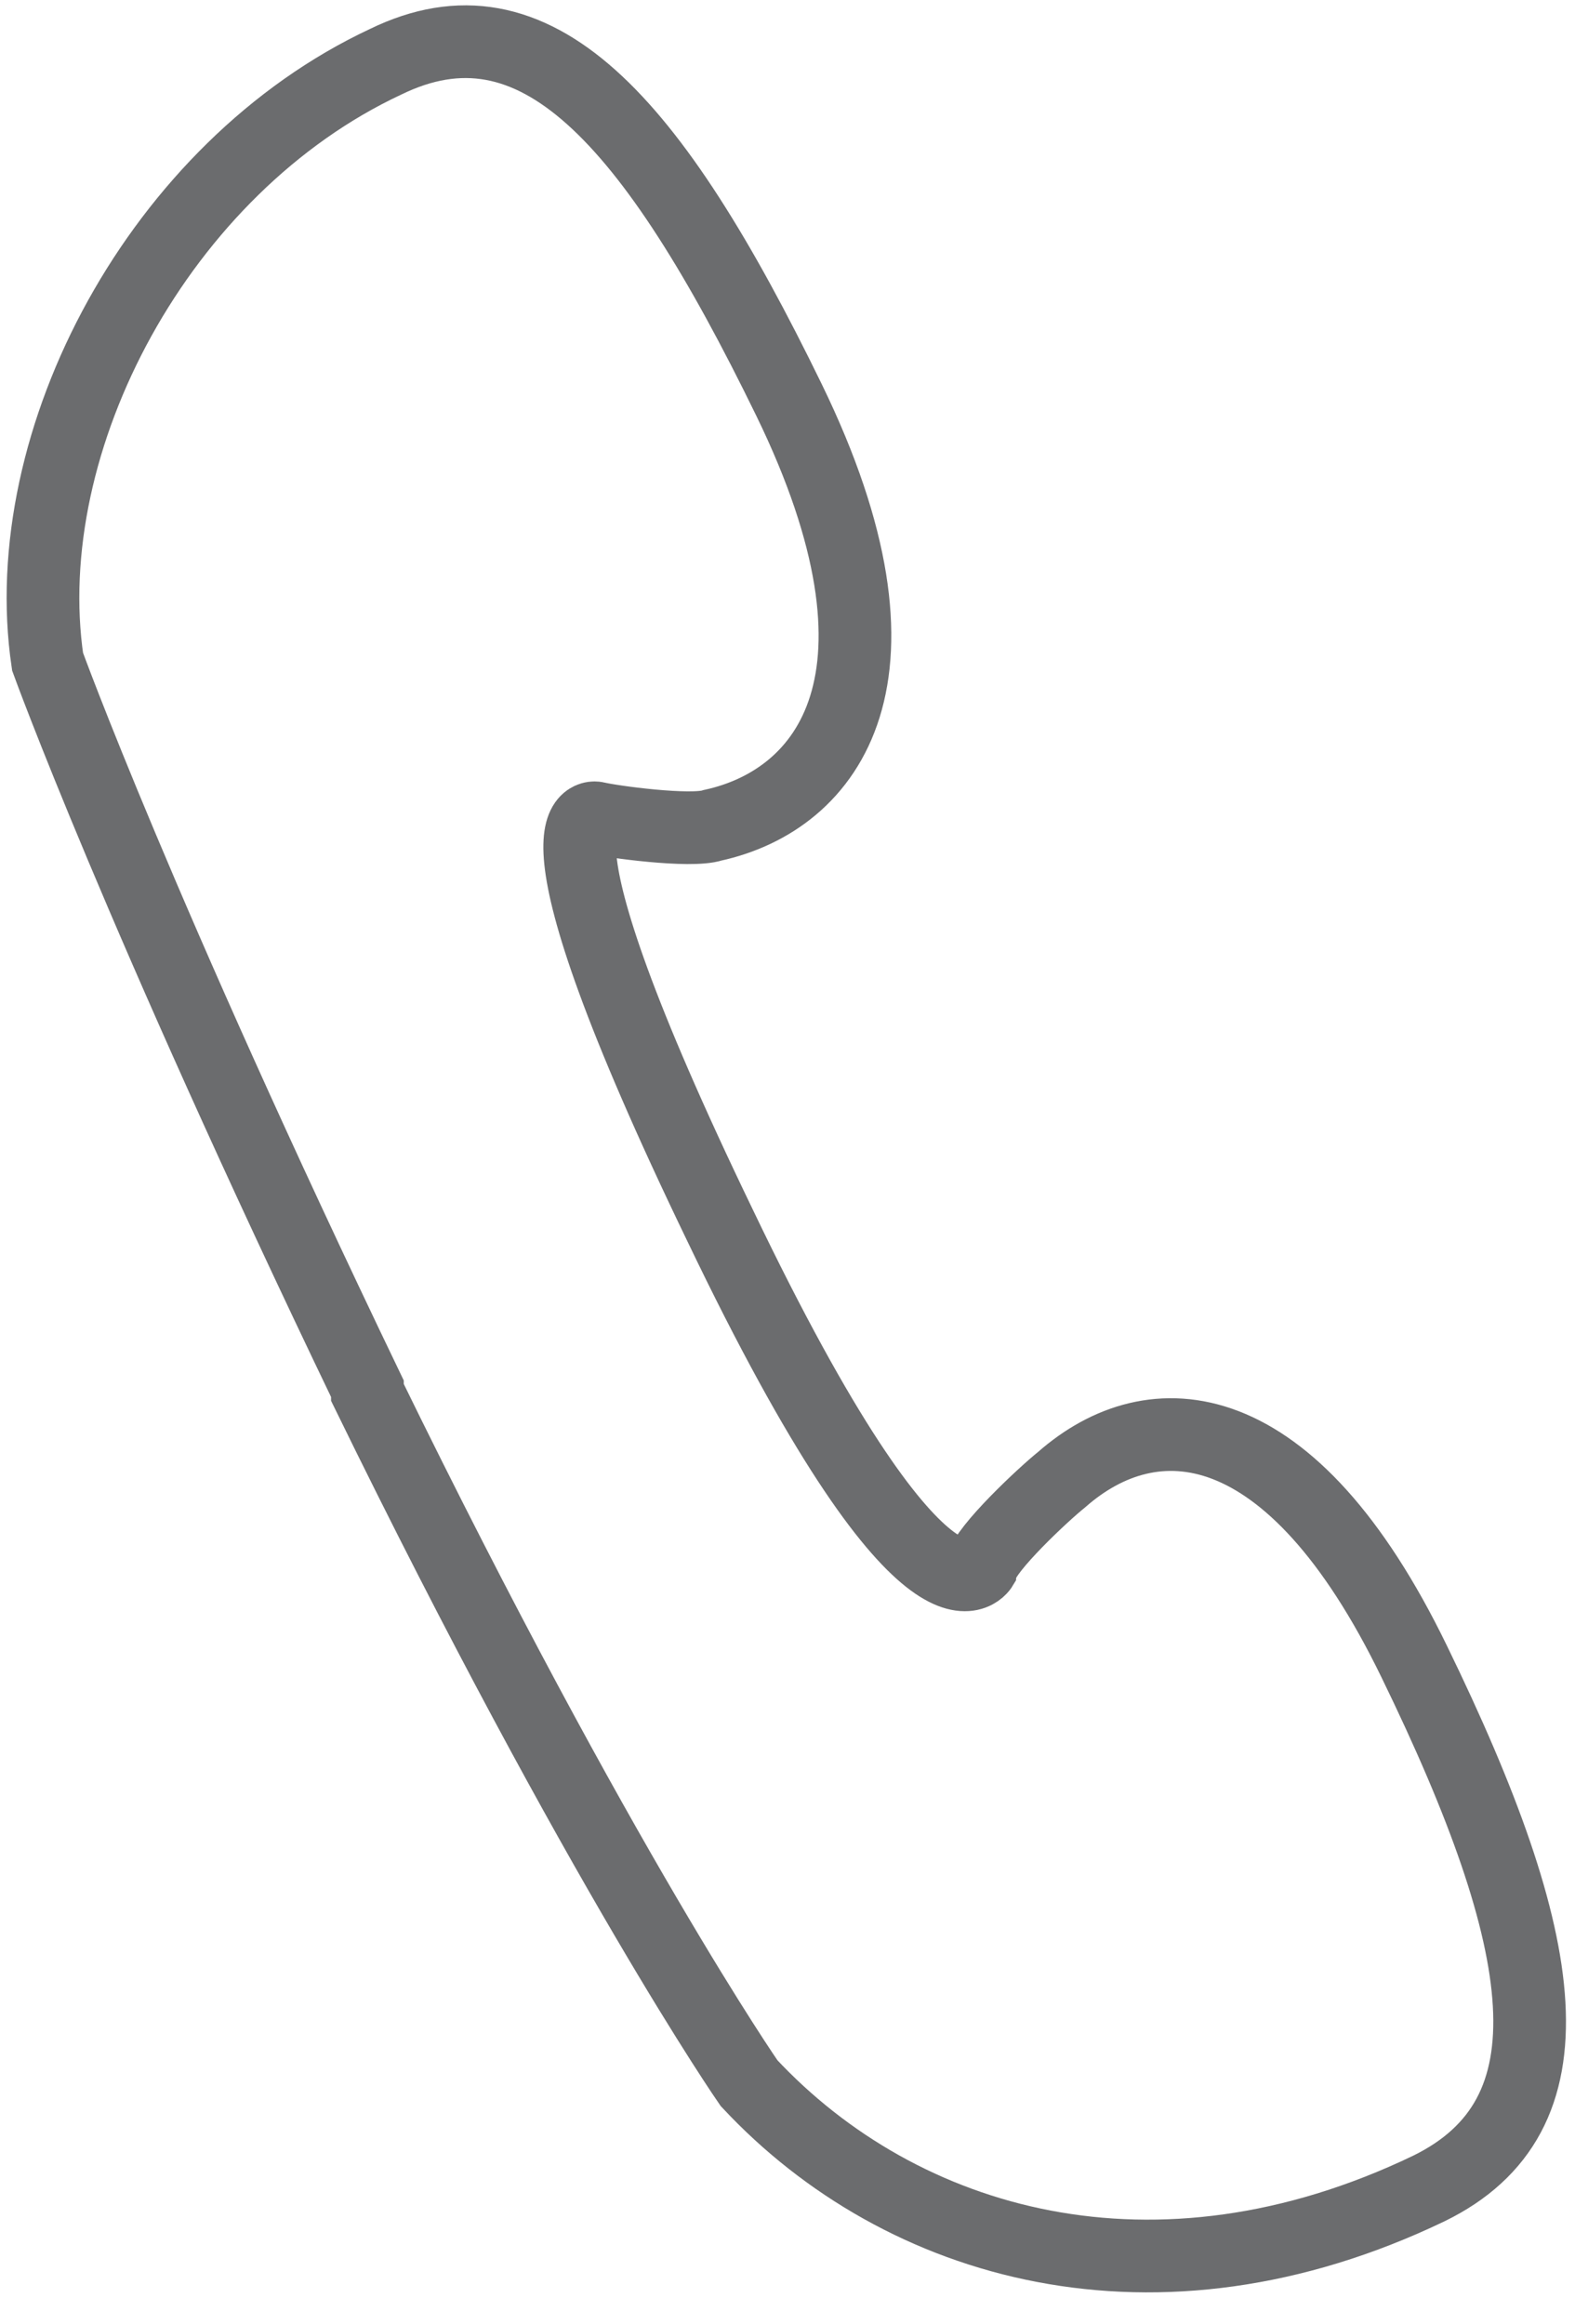 <?xml version="1.0" encoding="UTF-8"?> <svg xmlns="http://www.w3.org/2000/svg" width="40" height="59" viewBox="0 0 40 59" fill="none"><path fill-rule="evenodd" clip-rule="evenodd" d="M1.208 16.8C1.208 16.8 3.515 23.169 9.331 35.261C9.331 35.261 9.331 35.261 9.331 35.354C15.239 47.446 19.023 52.892 19.023 52.892C22.9 57.046 29.361 58.892 36.285 55.569C40.069 53.723 39.423 49.385 35.915 42.185C32.777 35.723 29.269 35.538 26.962 37.569C26.5 37.938 25.023 39.323 24.931 39.785C24.931 39.785 23.546 42.092 18.285 31.108C13.023 20.215 15.146 20.769 15.146 20.769C15.515 20.861 17.546 21.139 18.1 20.954C21.054 20.308 23.454 17.169 20.038 10.154C16.531 2.954 13.577 -0.277 9.792 1.569C4.069 4.246 0.377 11.169 1.208 16.8Z" stroke="#6B6C6E" stroke-width="1.846"></path></svg> 